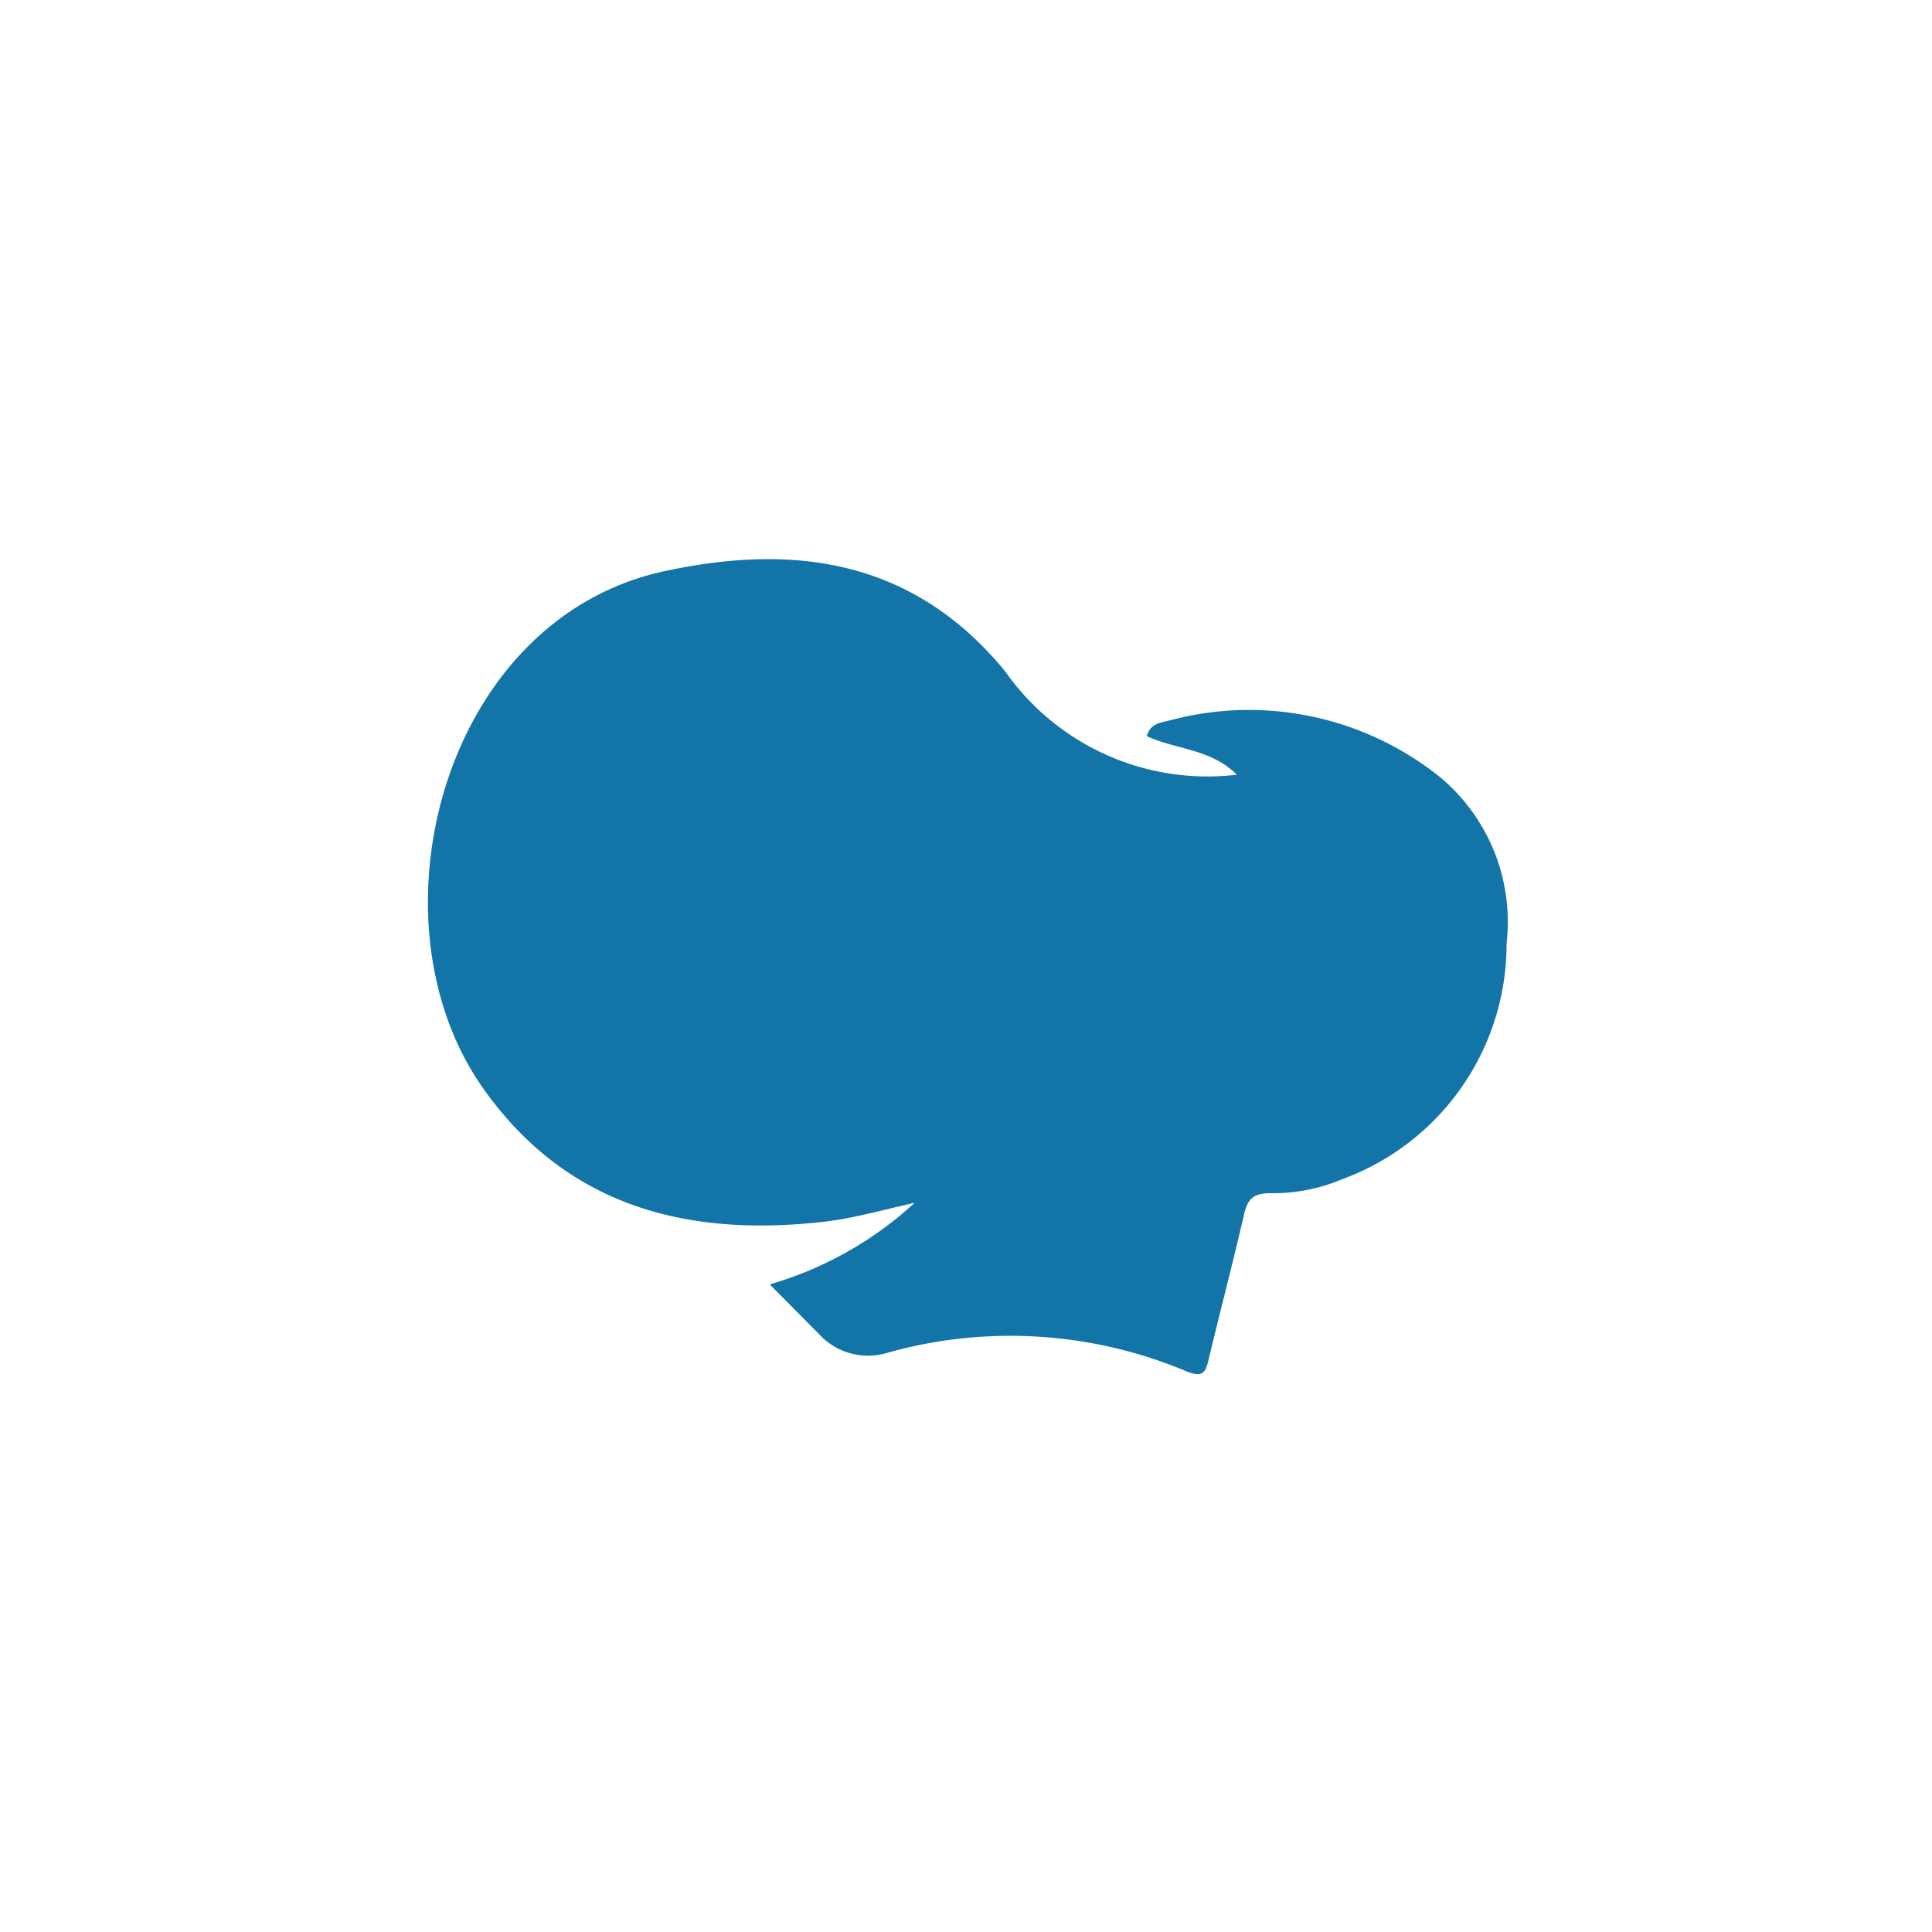 <svg xmlns="http://www.w3.org/2000/svg" id="Layer_1" data-name="Layer 1" viewBox="0 0 50 50"><defs><style>.cls-1{fill:#1374a8;}</style></defs><path class="cls-1" d="M19.92,33.24a9.4,9.4,0,0,0,3.75-2.11c-.79.17-1.56.4-2.36.49-3.54.4-6.65-.4-8.81-3.46-3.06-4.34-1.05-12.11,4.66-13.37,3.35-.73,6.45-.34,8.85,2.58a6.4,6.4,0,0,0,6,2.68c-.68-.68-1.59-.65-2.33-1,.09-.34.38-.35.61-.41a7.9,7.9,0,0,1,7,1.49,4.88,4.88,0,0,1,1.7,4.29,6.48,6.48,0,0,1-4.26,6.1,4.6,4.6,0,0,1-1.86.36c-.43,0-.58.15-.67.53-.29,1.26-.62,2.51-.92,3.77-.08.34-.15.47-.55.32A11.76,11.76,0,0,0,23,35a1.72,1.72,0,0,1-1.81-.48Z"></path></svg>
